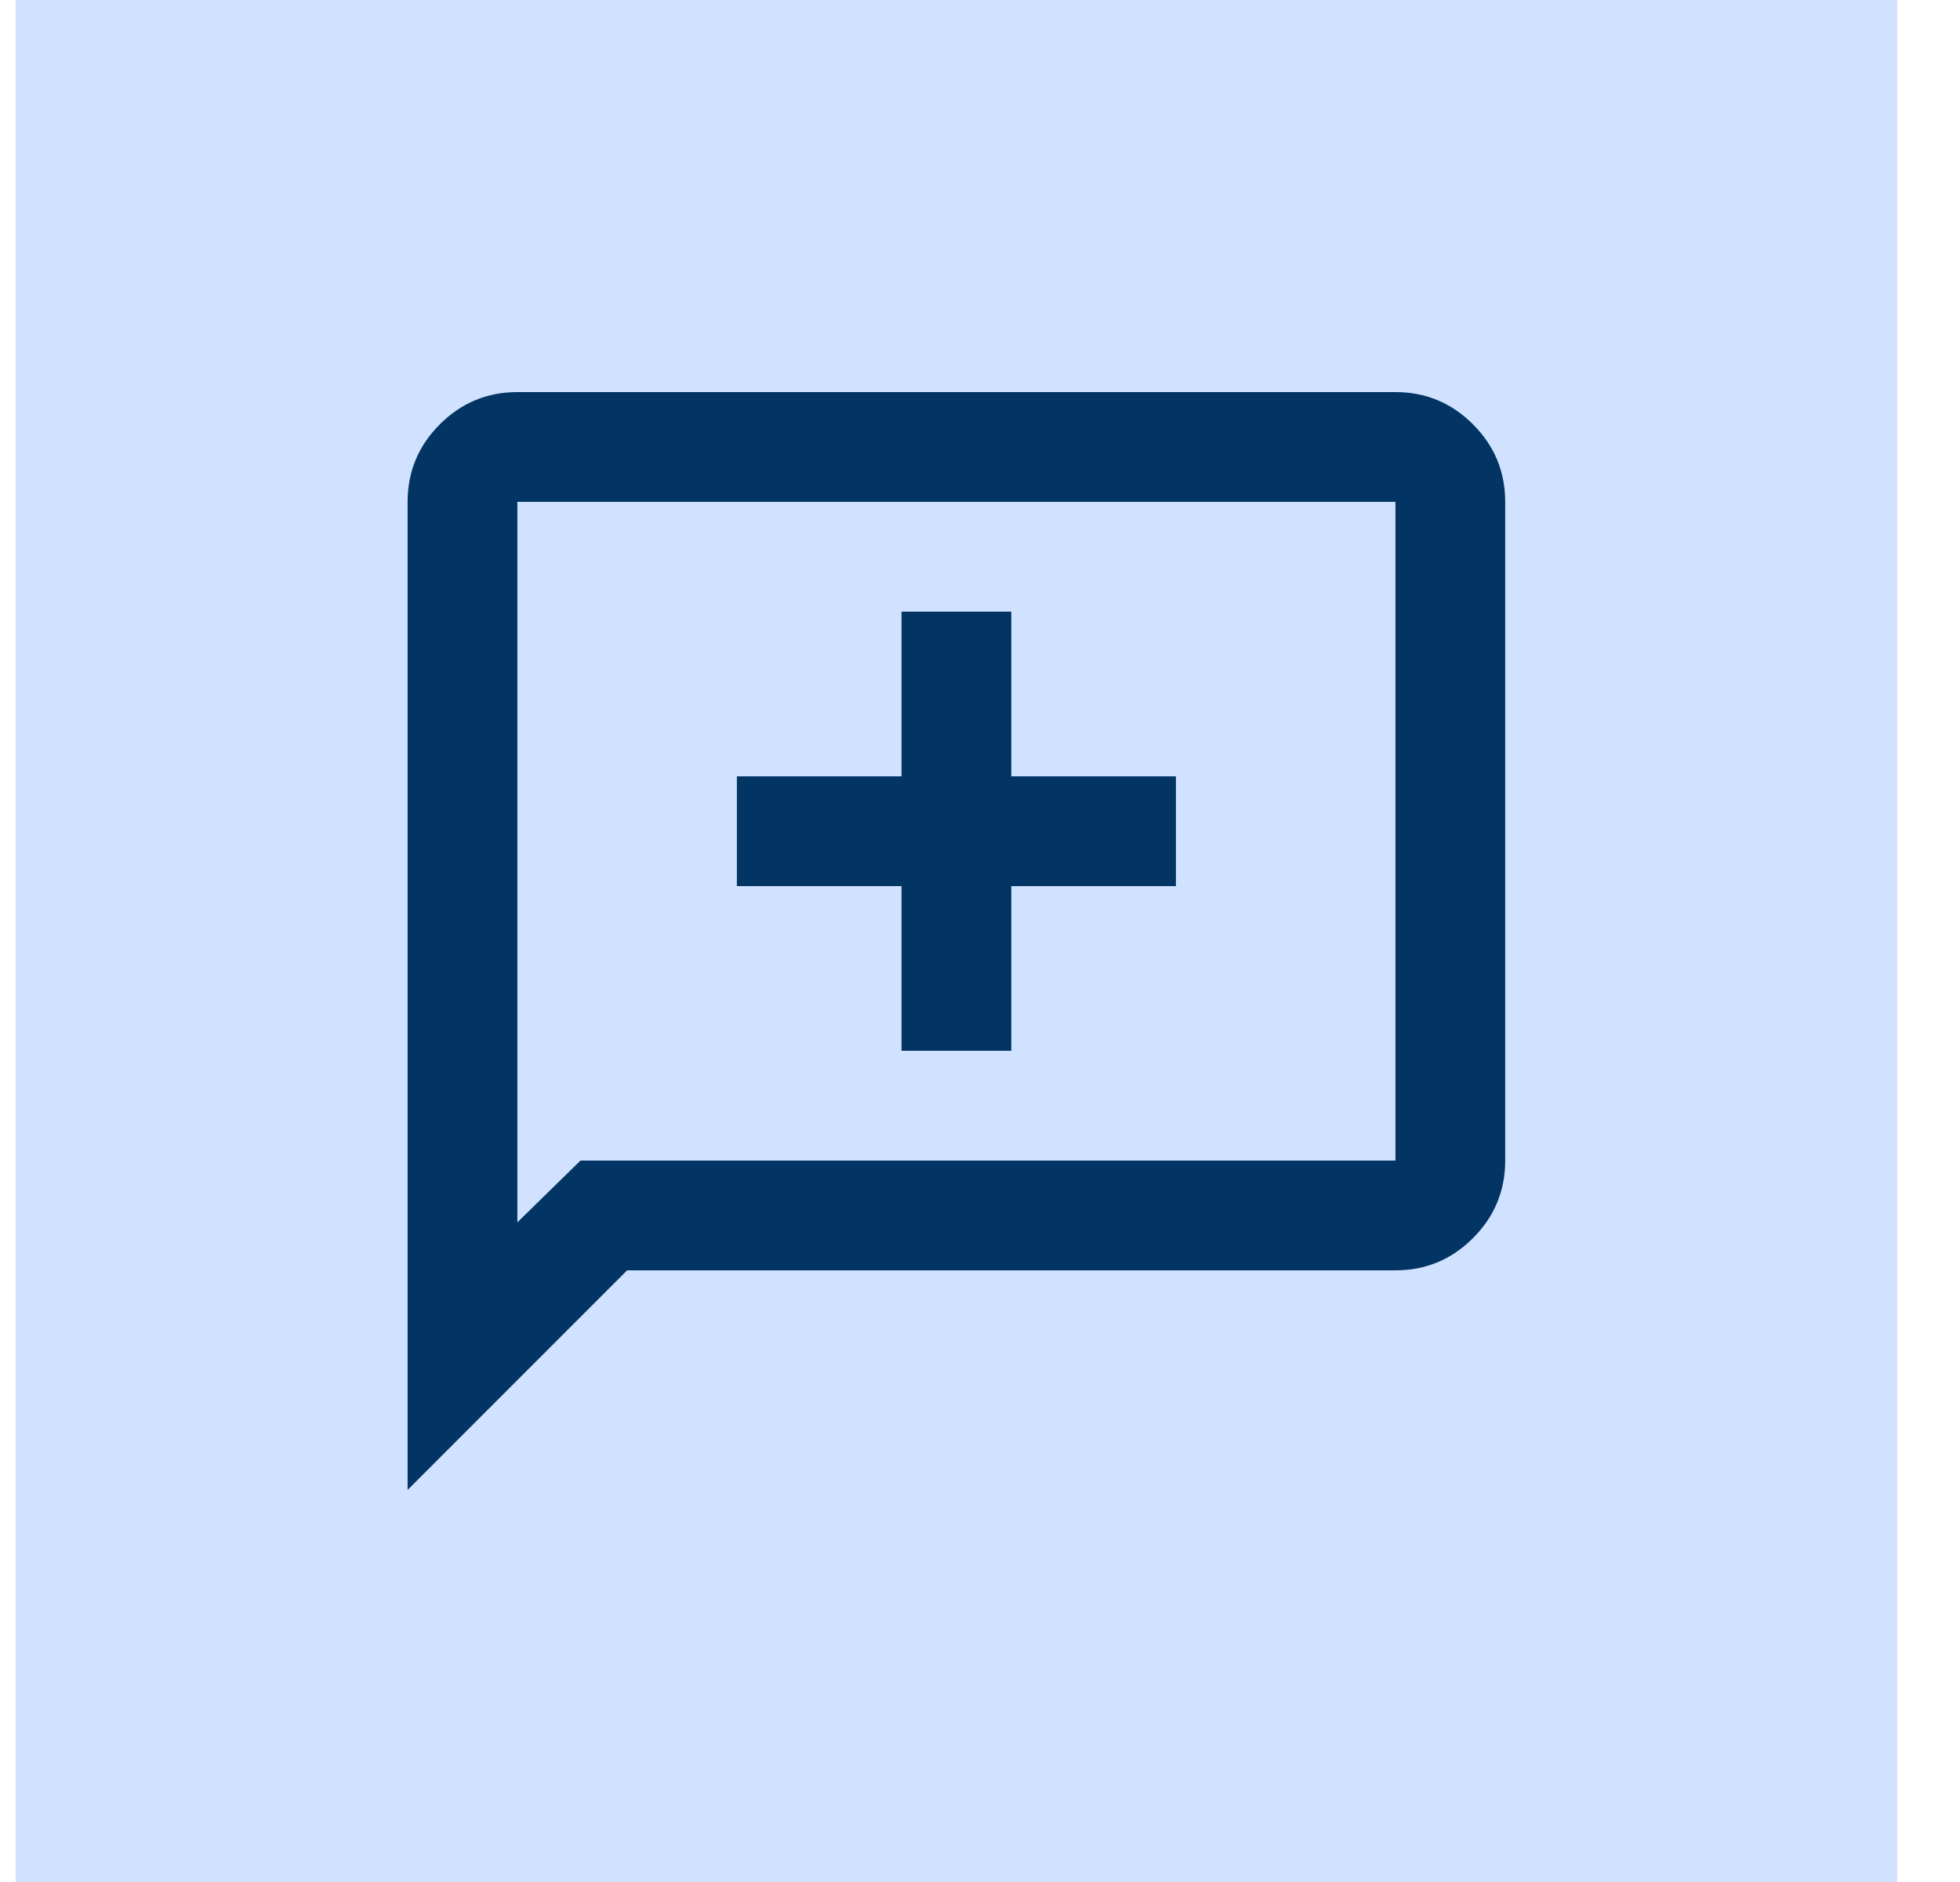 <svg xmlns="http://www.w3.org/2000/svg" width="25" height="24" viewBox="0 0 25 24" fill="none"><rect x="0.199" width="24" height="24" fill="#D0E2FF"></rect><path d="M11.499 13.4H12.899V11.3H14.999V9.9H12.899V7.8H11.499V9.9H9.399V11.3H11.499V13.4ZM5.199 19V6.4C5.199 6.015 5.336 5.685 5.61 5.411C5.885 5.137 6.214 5 6.599 5H17.799C18.184 5 18.514 5.137 18.788 5.411C19.062 5.685 19.199 6.015 19.199 6.4V14.8C19.199 15.185 19.062 15.515 18.788 15.789C18.514 16.063 18.184 16.2 17.799 16.2H7.999L5.199 19ZM7.404 14.8H17.799V6.4H6.599V15.588L7.404 14.8Z" fill="#023564"></path></svg>